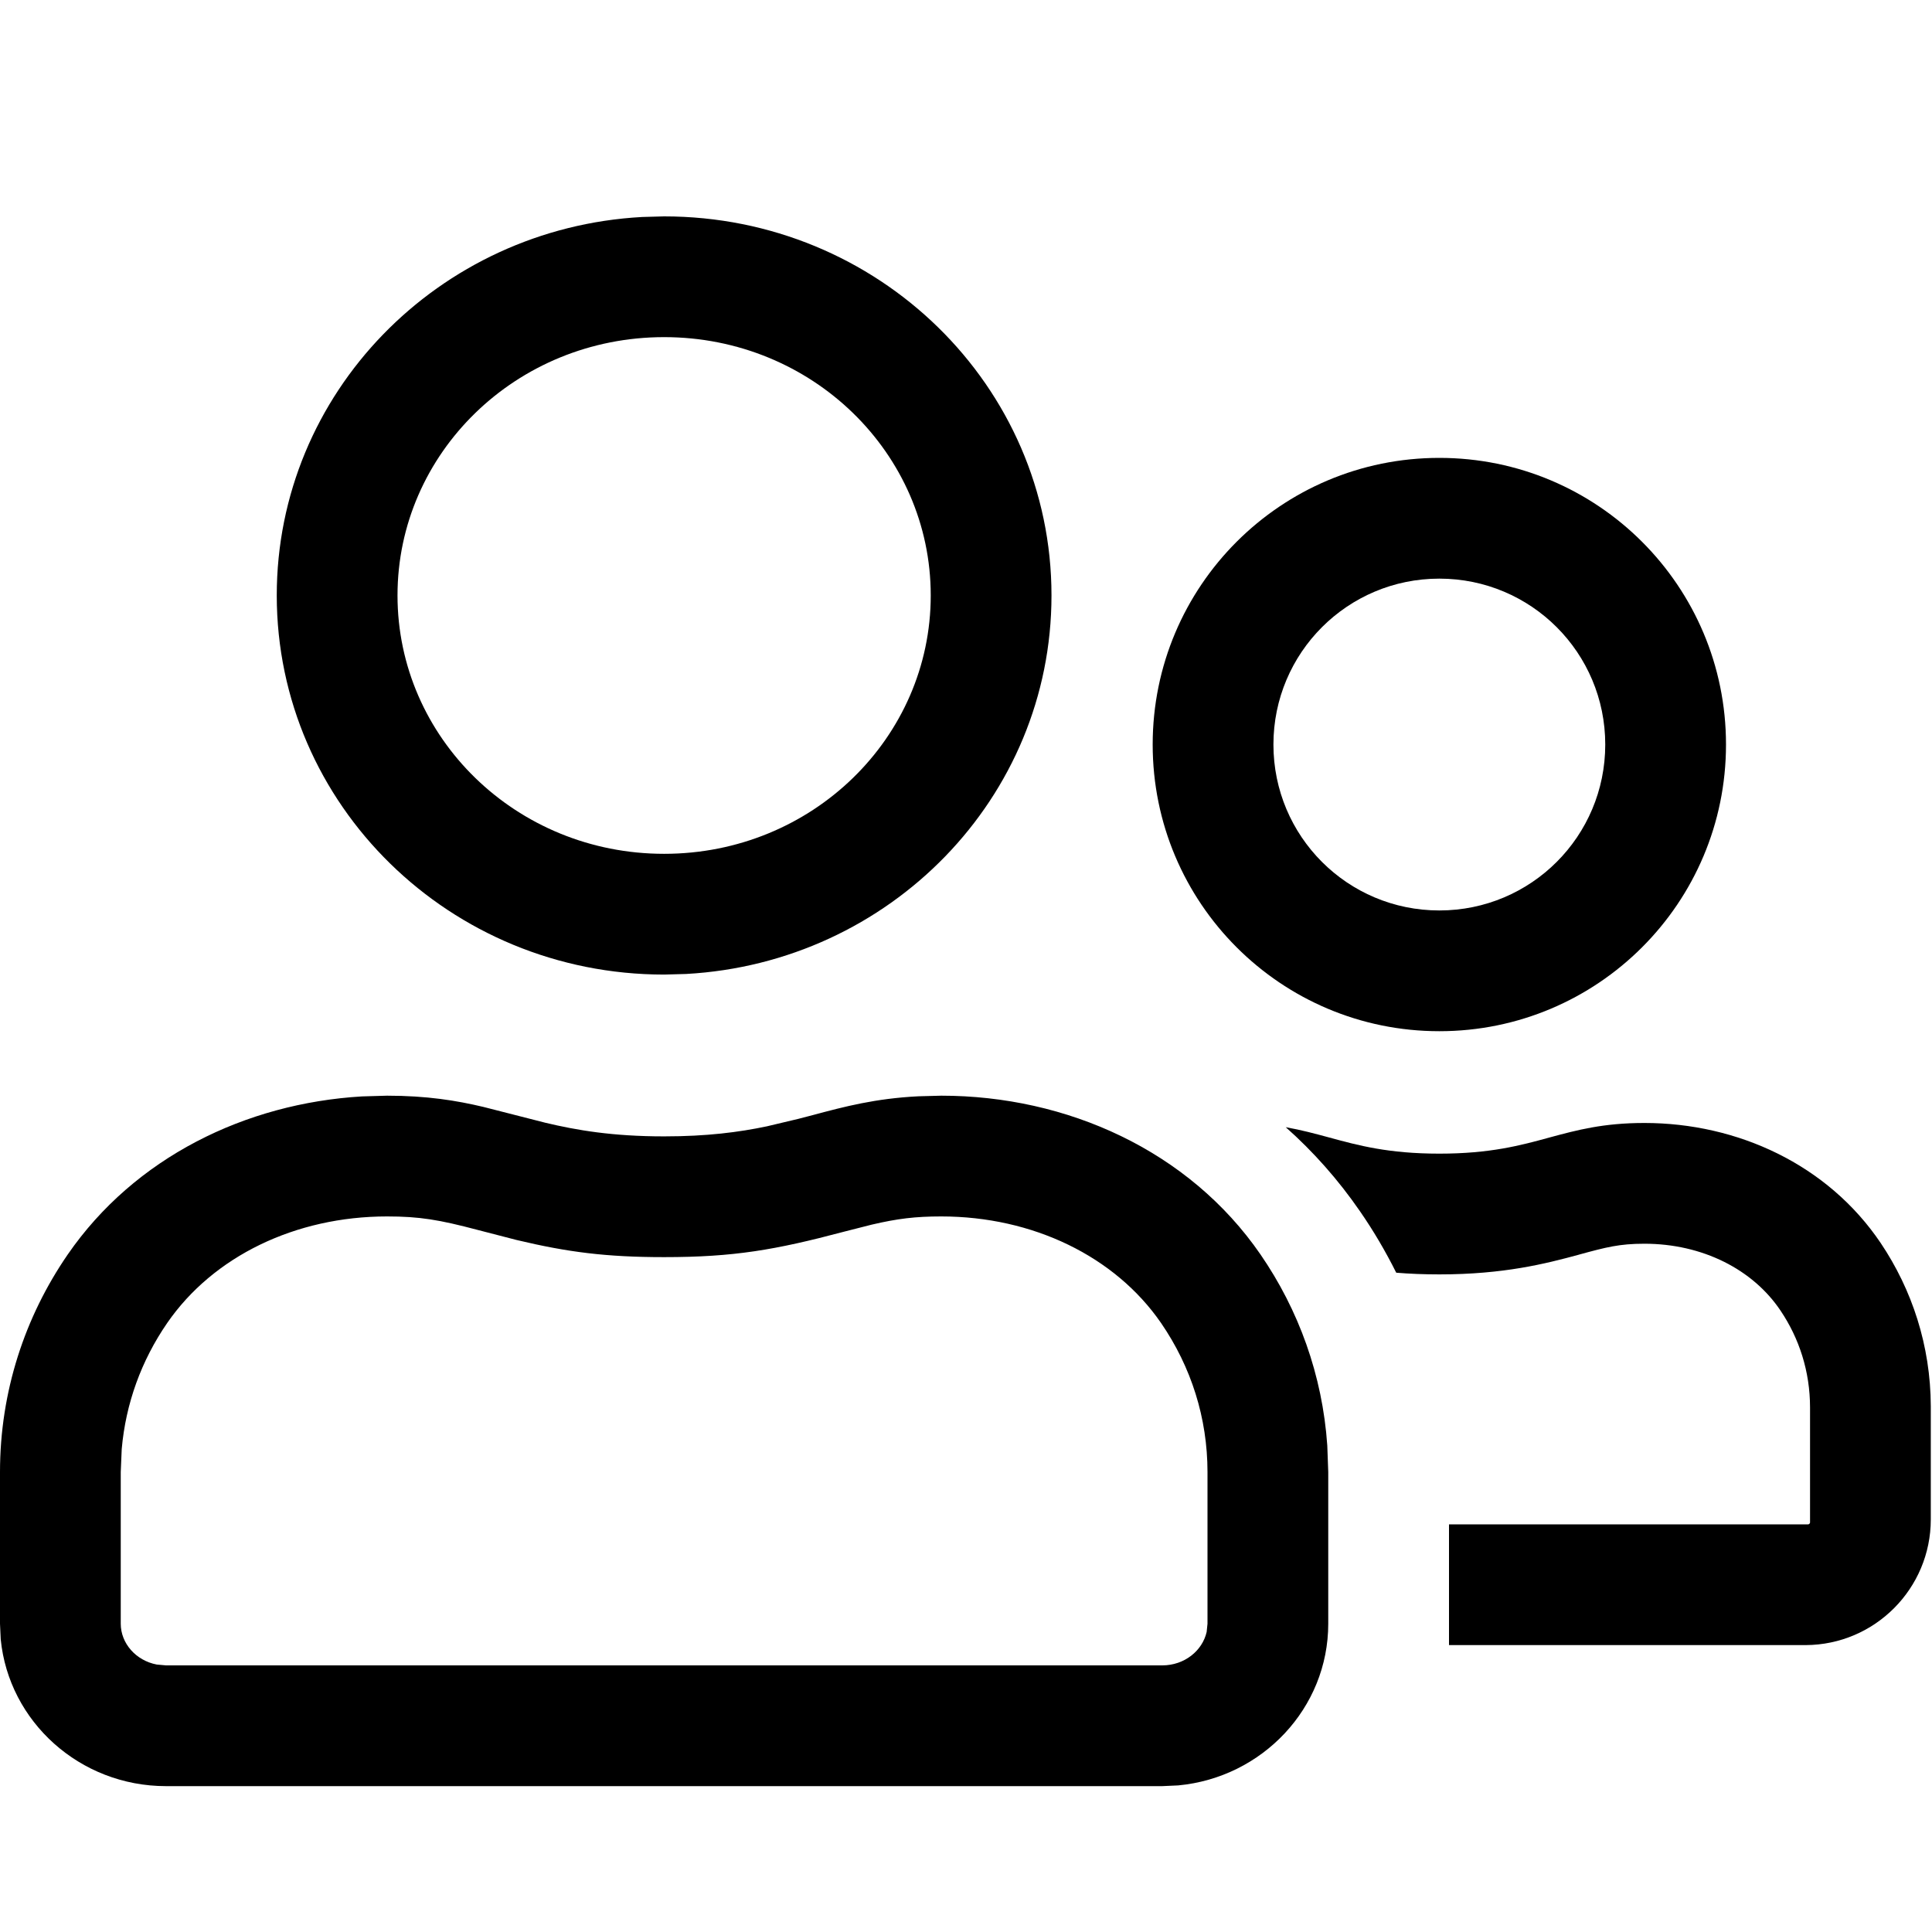 <?xml version="1.0" standalone="no"?>
<svg width="16" height="16" viewBox="0 0 16 16" fill="none" xmlns="http://www.w3.org/2000/svg">
<g clip-path="url(#clip0_787_778)">
<path fill-rule="evenodd" clip-rule="evenodd" d="M5.5 1.792C7.273 1.792 8.708 3.196 8.708 4.931C8.708 6.607 7.37 7.973 5.682 8.066L5.5 8.071C3.727 8.071 2.292 6.666 2.292 4.931C2.292 3.256 3.63 1.889 5.318 1.797L5.5 1.792ZM3.292 4.931C3.292 3.754 4.274 2.792 5.5 2.792C6.726 2.792 7.708 3.754 7.708 4.931C7.708 6.109 6.726 7.071 5.5 7.071C4.274 7.071 3.292 6.109 3.292 4.931Z" fill="black"/>
<path fill-rule="evenodd" clip-rule="evenodd" d="M10.439 10.389C9.846 9.528 8.834 9.074 7.795 9.074L7.606 9.079C7.249 9.097 6.995 9.164 6.734 9.234L6.611 9.266L6.35 9.328C6.121 9.376 5.856 9.411 5.5 9.411C5.073 9.411 4.776 9.36 4.516 9.298L4.003 9.167C3.78 9.114 3.535 9.074 3.205 9.074L2.998 9.08C2.033 9.137 1.115 9.586 0.561 10.389C0.206 10.905 0 11.524 0 12.191V13.447L0.006 13.576C0.073 14.258 0.661 14.792 1.375 14.792H9.625L9.757 14.786C10.454 14.721 11 14.146 11 13.447V12.191L10.992 11.971C10.952 11.388 10.754 10.847 10.439 10.389ZM7.219 10.142C7.433 10.092 7.58 10.074 7.795 10.074C8.553 10.074 9.234 10.404 9.615 10.956C9.865 11.32 10 11.744 10 12.191V13.447L9.993 13.515C9.958 13.67 9.81 13.792 9.625 13.792H1.375L1.298 13.785C1.125 13.752 1 13.609 1 13.447V12.191L1.008 12.001C1.041 11.624 1.17 11.268 1.385 10.956C1.766 10.404 2.447 10.074 3.205 10.074C3.474 10.074 3.636 10.101 3.957 10.186L4.278 10.269C4.702 10.37 5.02 10.411 5.5 10.411C6.076 10.411 6.419 10.352 6.991 10.2L7.219 10.142Z" fill="black"/>
<path fill-rule="evenodd" clip-rule="evenodd" d="M14.294 6.166C14.294 7.478 13.232 8.54 11.92 8.54C10.608 8.54 9.546 7.478 9.546 6.166C9.546 4.854 10.608 3.792 11.92 3.792C13.232 3.792 14.294 4.854 14.294 6.166ZM11.92 7.54C12.68 7.54 13.294 6.926 13.294 6.166C13.294 5.406 12.68 4.792 11.92 4.792C11.16 4.792 10.546 5.406 10.546 6.166C10.546 6.926 11.16 7.54 11.92 7.54Z" fill="black"/>
<path d="M11.262 10.03C11.375 10.193 11.475 10.364 11.563 10.54C11.672 10.549 11.79 10.554 11.92 10.554C12.455 10.554 12.801 10.465 13.071 10.392L13.081 10.389C13.301 10.329 13.411 10.3 13.618 10.3C14.101 10.3 14.517 10.514 14.745 10.853C14.9 11.083 14.99 11.357 14.99 11.657V12.606L14.99 12.61L14.989 12.613C14.989 12.613 14.987 12.616 14.985 12.619L14.982 12.621L14.979 12.623C14.979 12.623 14.977 12.624 14.973 12.624H12V13.624H14.953C15.526 13.622 15.99 13.156 15.99 12.583V11.644C15.988 11.144 15.835 10.681 15.575 10.294C15.136 9.643 14.388 9.3 13.618 9.3C13.277 9.3 13.059 9.359 12.833 9.42C12.592 9.486 12.341 9.554 11.92 9.554C11.499 9.554 11.249 9.486 11.007 9.42C10.892 9.389 10.778 9.358 10.648 9.335C10.878 9.539 11.084 9.772 11.262 10.03Z" fill="black"/>
</g>
<defs>
<clipPath id="clip0_787_778">
<rect width="16" height="16" fill="white"/>
</clipPath>
</defs>
</svg>
